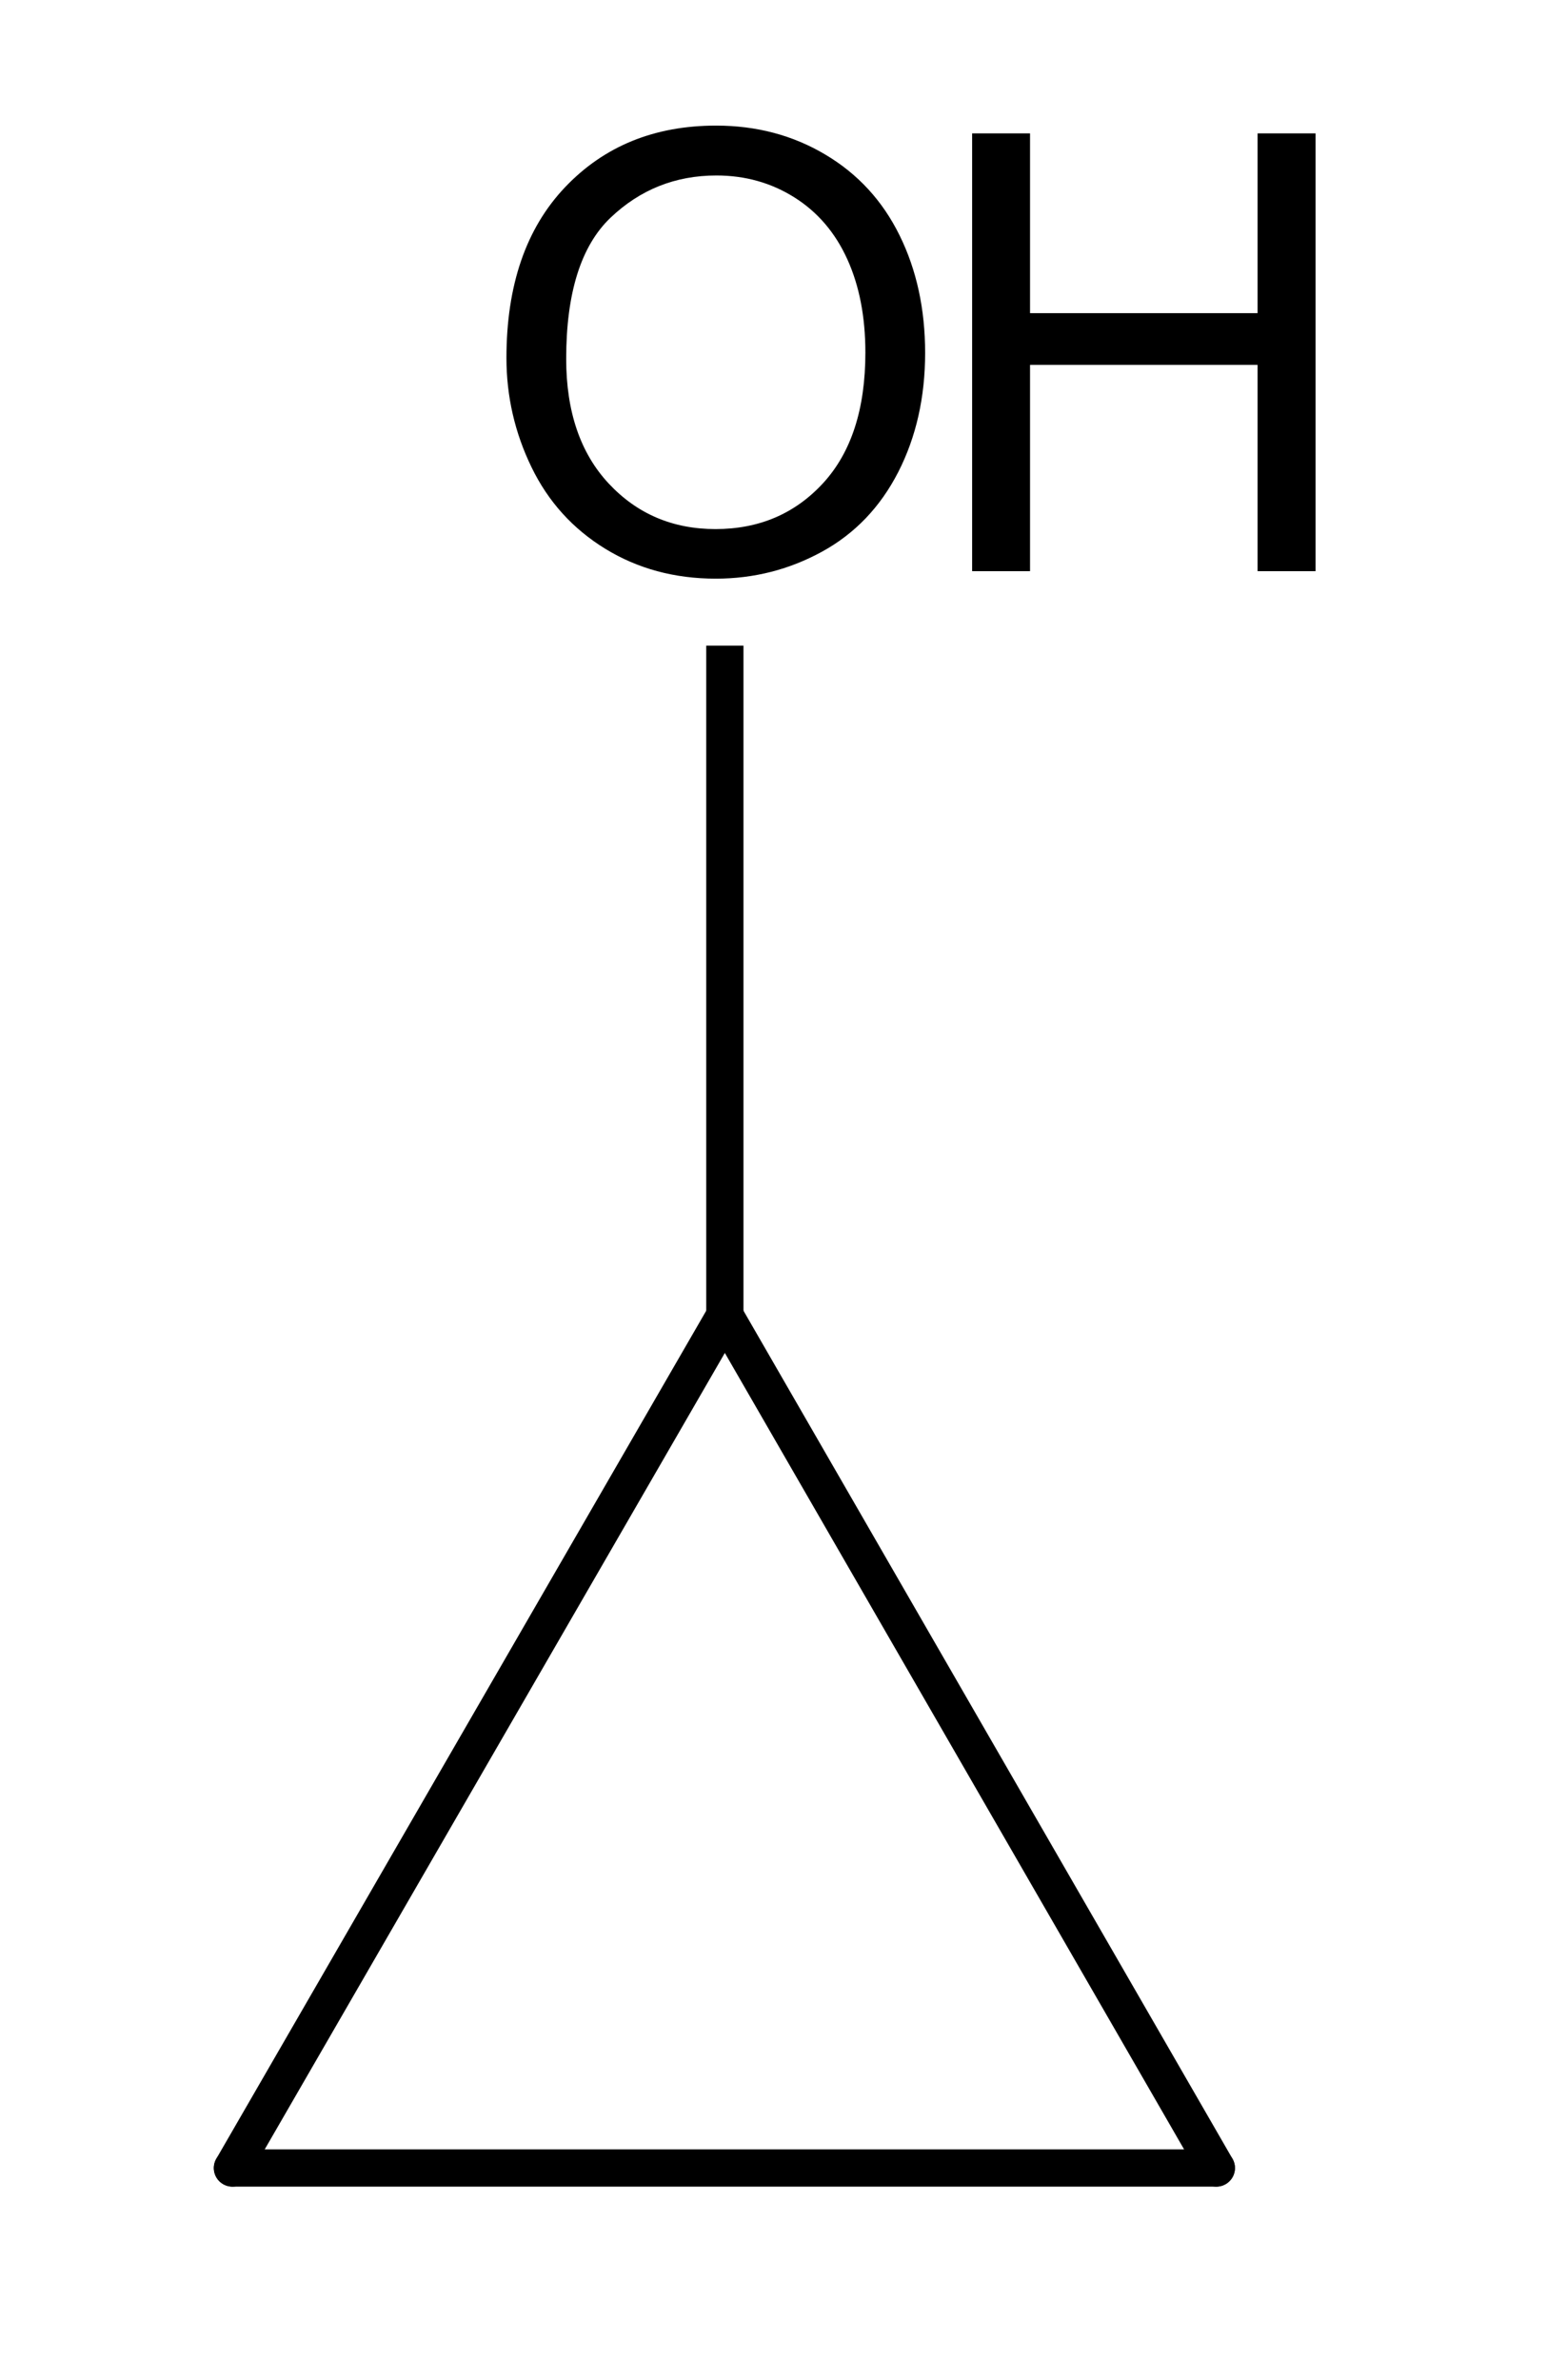 <?xml version="1.0" encoding="UTF-8"?>
<svg xmlns="http://www.w3.org/2000/svg" xmlns:xlink="http://www.w3.org/1999/xlink" width="26pt" height="40pt" viewBox="5 8 31 48" version="1.1">
<g id="surface0">
<path style="stroke: none; fill-rule: evenodd; fill: rgb(0, 0, 0); opacity: 0;" d="M 14.264 8.258 L 33.032 8.258 L 33.032 20.27 L 14.264 20.27 Z M 14.264 8.258 "/>
<path style="fill: none; stroke-width: 0.751; stroke-linecap: butt; stroke-linejoin: miter; stroke: rgb(0, 0, 0); opacity: 0; stroke-miterlimit: 10;" d="M 14.264 8.258 L 33.032 8.258 L 33.032 20.27 L 14.264 20.27 Z M 14.264 8.258 " transform="matrix(1, 0, 0, 1, 0, 0)"/>
<path style="fill: none; stroke-width: 0.751; stroke-linecap: round; stroke-linejoin: round; stroke: rgb(0, 0, 0); opacity: 1; stroke-miterlimit: 10;" d="M 9.588 51.723 L 19.519 34.534 " transform="matrix(1, 0, 0, 1, 0, 0)"/>
<path style="fill: none; stroke-width: 0.751; stroke-linecap: butt; stroke-linejoin: round; stroke: rgb(0, 0, 0); opacity: 1; stroke-miterlimit: 10;" d="M 19.519 34.534 L 19.519 21.021 " transform="matrix(1, 0, 0, 1, 0, 0)"/>
<path style="fill: none; stroke-width: 0.751; stroke-linecap: round; stroke-linejoin: round; stroke: rgb(0, 0, 0); opacity: 1; stroke-miterlimit: 10;" d="M 29.431 51.723 L 19.519 34.534 " transform="matrix(1, 0, 0, 1, 0, 0)"/>
<path style="fill: none; stroke-width: 0.751; stroke-linecap: round; stroke-linejoin: round; stroke: rgb(0, 0, 0); opacity: 1; stroke-miterlimit: 10;" d="M 29.431 51.723 L 9.588 51.723 " transform="matrix(1, 0, 0, 1, 0, 0)"/>
<path style="stroke: none; fill-rule: evenodd; fill: rgb(0, 0, 0); opacity: 1;" d="M 15.114 15.219 C 15.114 13.754 15.508 12.606 16.295 11.777 C 17.082 10.948 18.097 10.533 19.342 10.533 C 20.157 10.533 20.892 10.728 21.546 11.118 C 22.201 11.507 22.7 12.05 23.043 12.747 C 23.386 13.443 23.558 14.233 23.558 15.117 C 23.558 16.012 23.377 16.813 23.016 17.52 C 22.654 18.226 22.143 18.761 21.48 19.125 C 20.818 19.488 20.103 19.67 19.336 19.67 C 18.505 19.67 17.762 19.469 17.108 19.068 C 16.453 18.666 15.957 18.118 15.62 17.423 C 15.283 16.729 15.114 15.994 15.114 15.219 Z M 16.319 15.237 C 16.319 16.301 16.605 17.139 17.177 17.752 C 17.749 18.364 18.467 18.67 19.33 18.67 C 20.209 18.67 20.933 18.361 21.501 17.743 C 22.069 17.124 22.353 16.247 22.353 15.111 C 22.353 14.392 22.232 13.765 21.989 13.229 C 21.746 12.693 21.391 12.277 20.923 11.982 C 20.455 11.687 19.93 11.539 19.348 11.539 C 18.521 11.539 17.809 11.823 17.213 12.391 C 16.617 12.96 16.319 13.908 16.319 15.237 Z M 24.506 19.519 L 24.506 10.69 L 25.674 10.69 L 25.674 14.316 L 30.263 14.316 L 30.263 10.69 L 31.432 10.69 L 31.432 19.519 L 30.263 19.519 L 30.263 15.358 L 25.674 15.358 L 25.674 19.519 Z M 32.425 19.519 "/>
<path style="stroke: none; fill-rule: evenodd; fill: rgb(0, 0, 0); opacity: 0;" d="M 14.264 8.258 L 33.032 8.258 L 33.032 21.771 L 14.264 21.771 Z M 14.264 8.258 "/>
<path style="fill: none; stroke-width: 0.751; stroke-linecap: round; stroke-linejoin: miter; stroke: rgb(0, 0, 0); opacity: 0; stroke-miterlimit: 10;" d="M 14.264 8.258 L 33.032 8.258 L 33.032 21.771 L 14.264 21.771 Z M 14.264 8.258 " transform="matrix(1, 0, 0, 1, 0, 0)"/>
</g>
</svg>